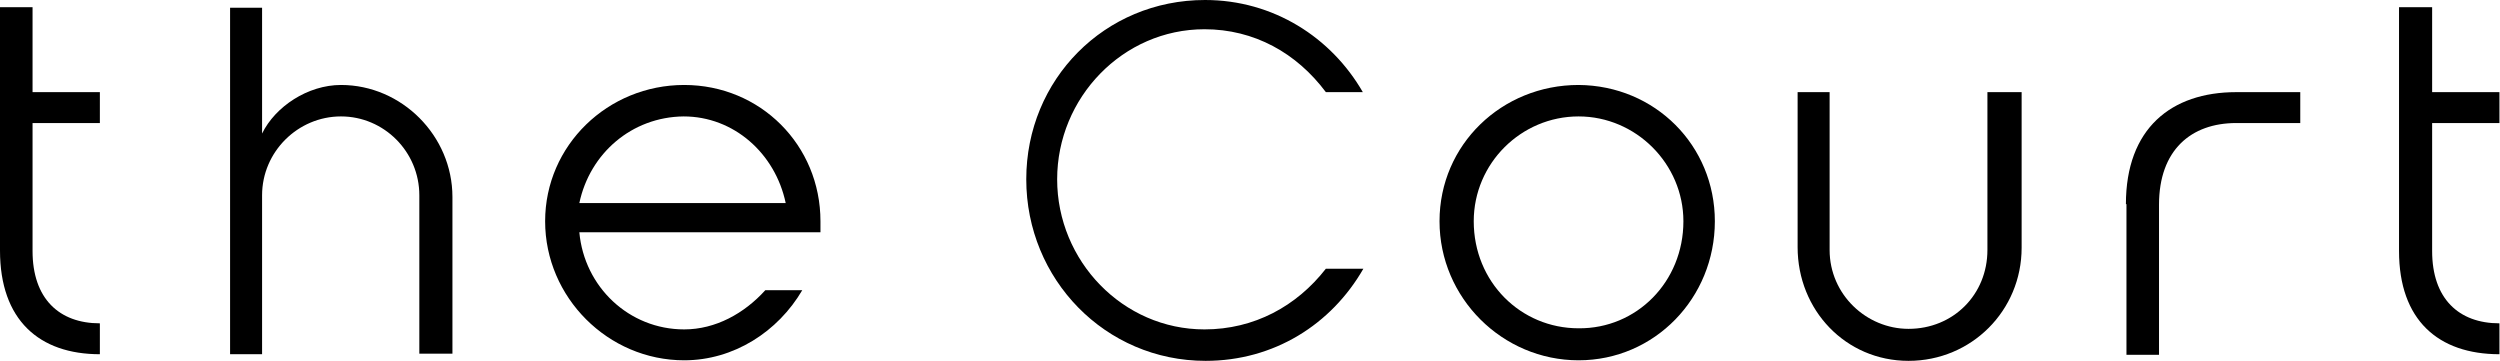 <?xml version="1.0" encoding="utf-8"?>
<!-- Generator: Adobe Illustrator 27.0.0, SVG Export Plug-In . SVG Version: 6.00 Build 0)  -->
<svg version="1.1" id="レイヤー_1" xmlns="http://www.w3.org/2000/svg" xmlns:xlink="http://www.w3.org/1999/xlink" x="0px"
	 y="0px" viewBox="0 0 453.1 65.4" style="enable-background:new 0 0 453.1 65.4;" xml:space="preserve">
<style type="text/css">
	.st0{clip-path:url(#SVGID_00000123409807752542260510000011040768074095142540_);}
</style>
<g>
	<defs>
		<rect id="SVGID_1_" width="453" height="65.4"/>
	</defs>
	<clipPath id="SVGID_00000096776041498976951000000000634862336325974185_">
		<use xlink:href="#SVGID_1_"  style="overflow:visible;"/>
	</clipPath>
	<g style="clip-path:url(#SVGID_00000096776041498976951000000000634862336325974185_);">
		<path d="M0,1.3h5.9v15.4h12.2v5.6H5.9v23.2c0,8.6,4.8,13.1,12.2,13.1v5.6C7.1,64.2,0,58,0,45.4V1.3z"/>
		<path d="M82,35.7v28.4h-6V35.4c0-7.9-6.4-14.3-14.2-14.3s-14.3,6.4-14.3,14.3v28.8h-5.8V1.4h5.8v22.8c2.4-4.9,8.3-8.8,14.3-8.8
			C72.8,15.4,82,24.6,82,35.7z"/>
		<path d="M145.4,52.6C141,60.1,133,65.3,124,65.3c-13.8,0-25.2-11.4-25.2-25.2s11.4-24.7,25.2-24.7s24.7,10.9,24.7,24.7v2H105
			c0.9,9.9,9,17.6,19,17.6c5.7,0,10.9-2.9,14.7-7.1H145.4z M105,36.8h37.4c-1.9-9-9.4-15.7-18.5-15.7
			C114.5,21.2,106.9,27.8,105,36.8z"/>
		<path d="M247.1,48.7c-5.8,10.1-16.2,16.7-28.6,16.7c-18.2,0-32.5-14.8-32.5-32.9S200.2,0,218.4,0c12.4,0,22.9,6.8,28.6,16.7h-6.7
			c-5.3-7.1-13-11.4-22-11.4c-14.8,0-26.7,12.4-26.7,27.2s11.9,27.2,26.7,27.2c9,0,16.7-4.2,22-11H247.1z"/>
		<path d="M310.8,40.1c0,13.9-10.9,25.2-24.7,25.2c-13.8,0-25.2-11.3-25.2-25.2s11.3-24.7,25.2-24.7C300,15.5,310.8,26.4,310.8,40.1
			z M305.1,40.1c0-10.4-8.6-19-19-19c-10.4,0-19,8.5-19,19c0,11,8.5,19.4,19,19.4C296.6,59.6,305.1,51.1,305.1,40.1z"/>
		<path d="M325.8,44.8V16.7h5.8v28.6c0,8.1,6.7,14.3,14.3,14.3c8.1,0,14.3-6.2,14.3-14.3V16.7h6.2v28.2c0,11.4-9.1,20.5-20.5,20.5
			S325.8,56.2,325.8,44.8z"/>
		<path d="M385.3,37c0-13.7,8.2-20.3,20-20.3h11.6v5.6h-11.6c-8.2,0-14,4.9-14,14.8v27.2h-5.9V37z"/>
		<path d="M434.9,1.3h5.9v15.4h12.2v5.6h-12.2v23.2c0,8.6,4.8,13.1,12.2,13.1v5.6c-11.1,0-18.2-6.2-18.2-18.7V1.3z"/>
	</g>
</g>
</svg>
